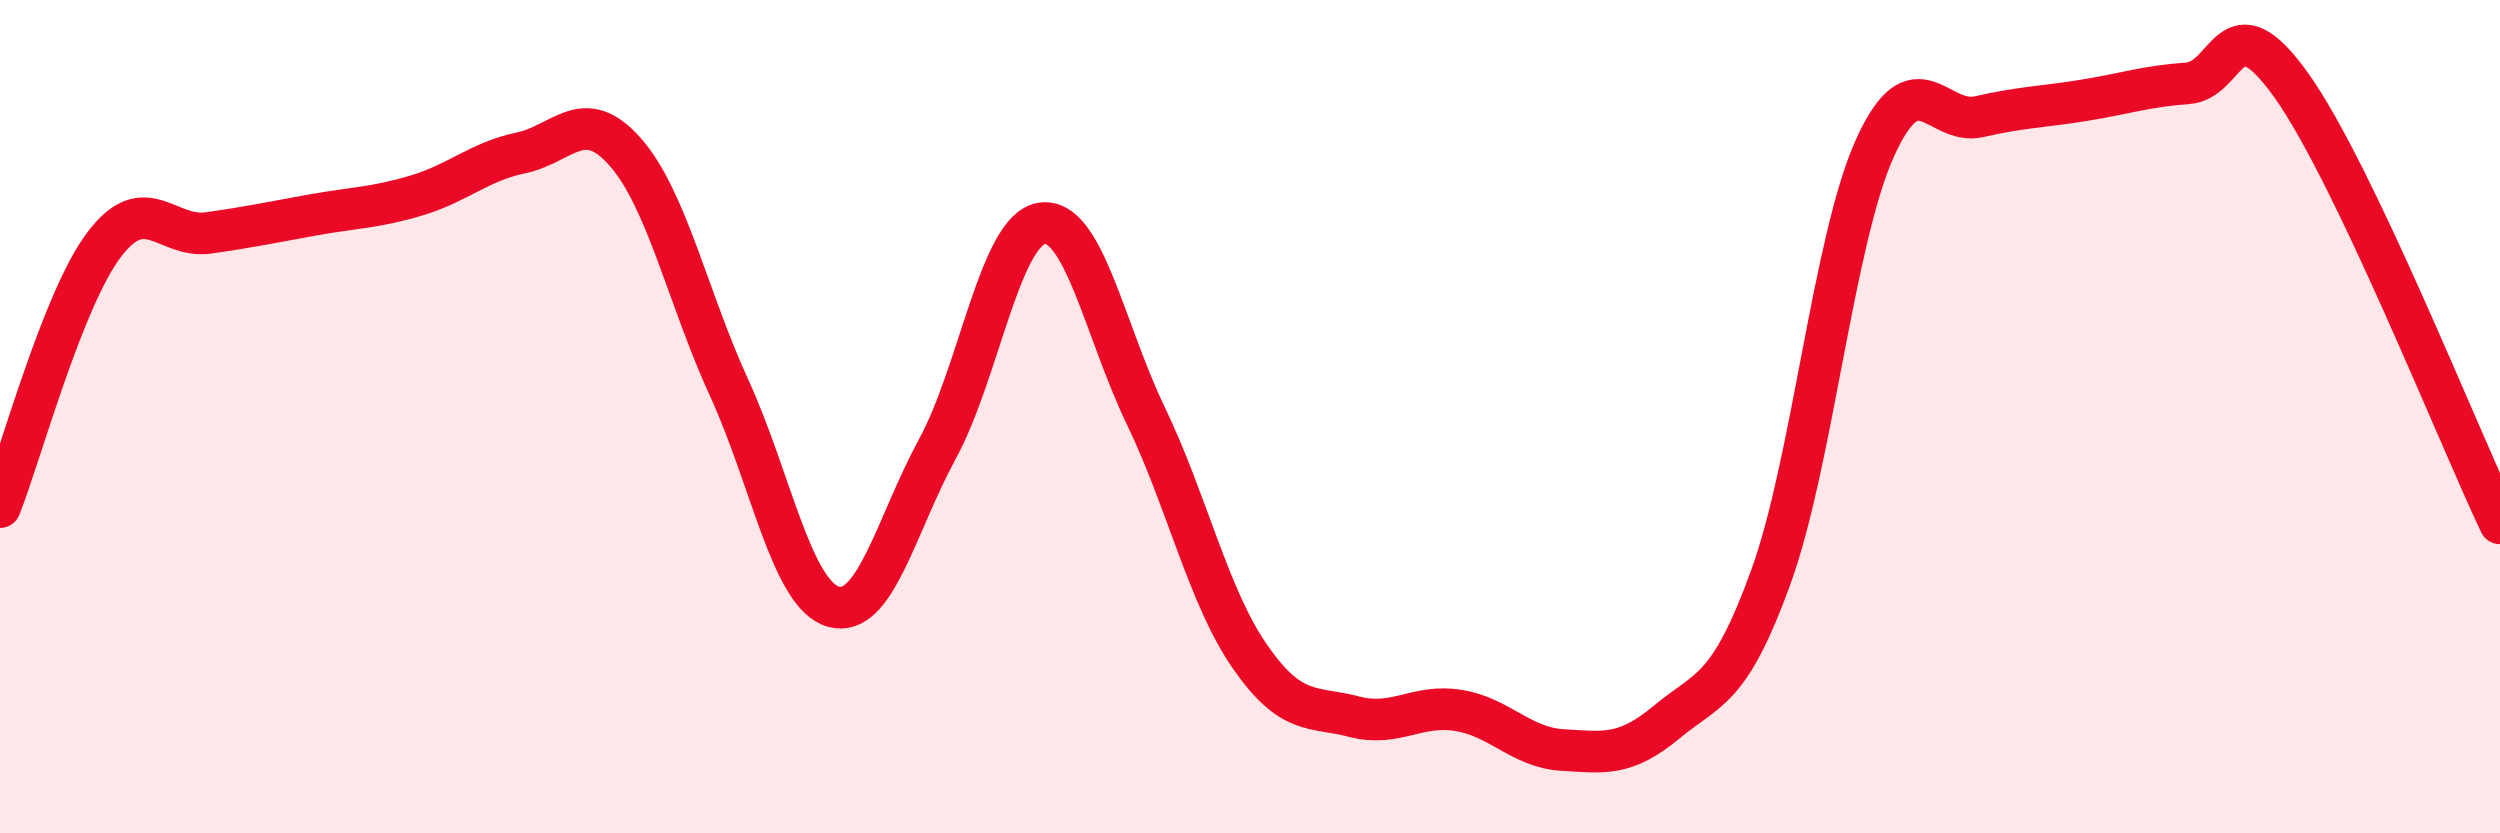
    <svg width="60" height="20" viewBox="0 0 60 20" xmlns="http://www.w3.org/2000/svg">
      <path
        d="M 0,12.17 C 0.5,10.91 1.5,7.19 2.5,5.87 C 3.5,4.55 4,5.73 5,5.59 C 6,5.45 6.5,5.34 7.5,5.16 C 8.5,4.98 9,4.99 10,4.69 C 11,4.39 11.5,3.88 12.5,3.67 C 13.5,3.46 14,2.51 15,3.64 C 16,4.77 16.5,7.13 17.5,9.31 C 18.5,11.49 19,14.27 20,14.56 C 21,14.85 21.5,12.61 22.5,10.77 C 23.5,8.93 24,5.52 25,5.36 C 26,5.2 26.5,7.9 27.5,9.98 C 28.5,12.06 29,14.32 30,15.76 C 31,17.2 31.5,16.94 32.5,17.2 C 33.5,17.46 34,16.89 35,17.05 C 36,17.21 36.5,17.94 37.5,18 C 38.5,18.06 39,18.16 40,17.33 C 41,16.5 41.5,16.61 42.5,13.85 C 43.5,11.09 44,5.76 45,3.55 C 46,1.34 46.5,3.03 47.5,2.8 C 48.5,2.57 49,2.57 50,2.41 C 51,2.25 51.5,2.07 52.5,2 C 53.5,1.93 53.5,-0.05 55,2.06 C 56.5,4.17 59,10.46 60,12.56L60 20L0 20Z"
        fill="#EB0A25"
        opacity="0.1"
        stroke-linecap="round"
        stroke-linejoin="round"
      />
      <path
        d="M 0,12.17 C 0.5,10.91 1.5,7.19 2.5,5.87 C 3.5,4.55 4,5.73 5,5.59 C 6,5.45 6.5,5.34 7.5,5.16 C 8.5,4.98 9,4.99 10,4.69 C 11,4.39 11.5,3.88 12.5,3.67 C 13.5,3.46 14,2.51 15,3.64 C 16,4.77 16.5,7.13 17.5,9.31 C 18.5,11.49 19,14.27 20,14.56 C 21,14.85 21.5,12.61 22.5,10.77 C 23.5,8.93 24,5.52 25,5.36 C 26,5.2 26.5,7.9 27.5,9.98 C 28.5,12.06 29,14.32 30,15.76 C 31,17.2 31.5,16.94 32.5,17.2 C 33.5,17.46 34,16.89 35,17.05 C 36,17.21 36.5,17.94 37.5,18 C 38.5,18.06 39,18.16 40,17.33 C 41,16.5 41.5,16.61 42.5,13.85 C 43.5,11.09 44,5.76 45,3.55 C 46,1.34 46.5,3.03 47.5,2.8 C 48.5,2.57 49,2.57 50,2.41 C 51,2.25 51.5,2.07 52.5,2 C 53.5,1.93 53.5,-0.05 55,2.06 C 56.5,4.17 59,10.46 60,12.56"
        stroke="#EB0A25"
        stroke-width="1"
        fill="none"
        stroke-linecap="round"
        stroke-linejoin="round"
      />
    </svg>
  